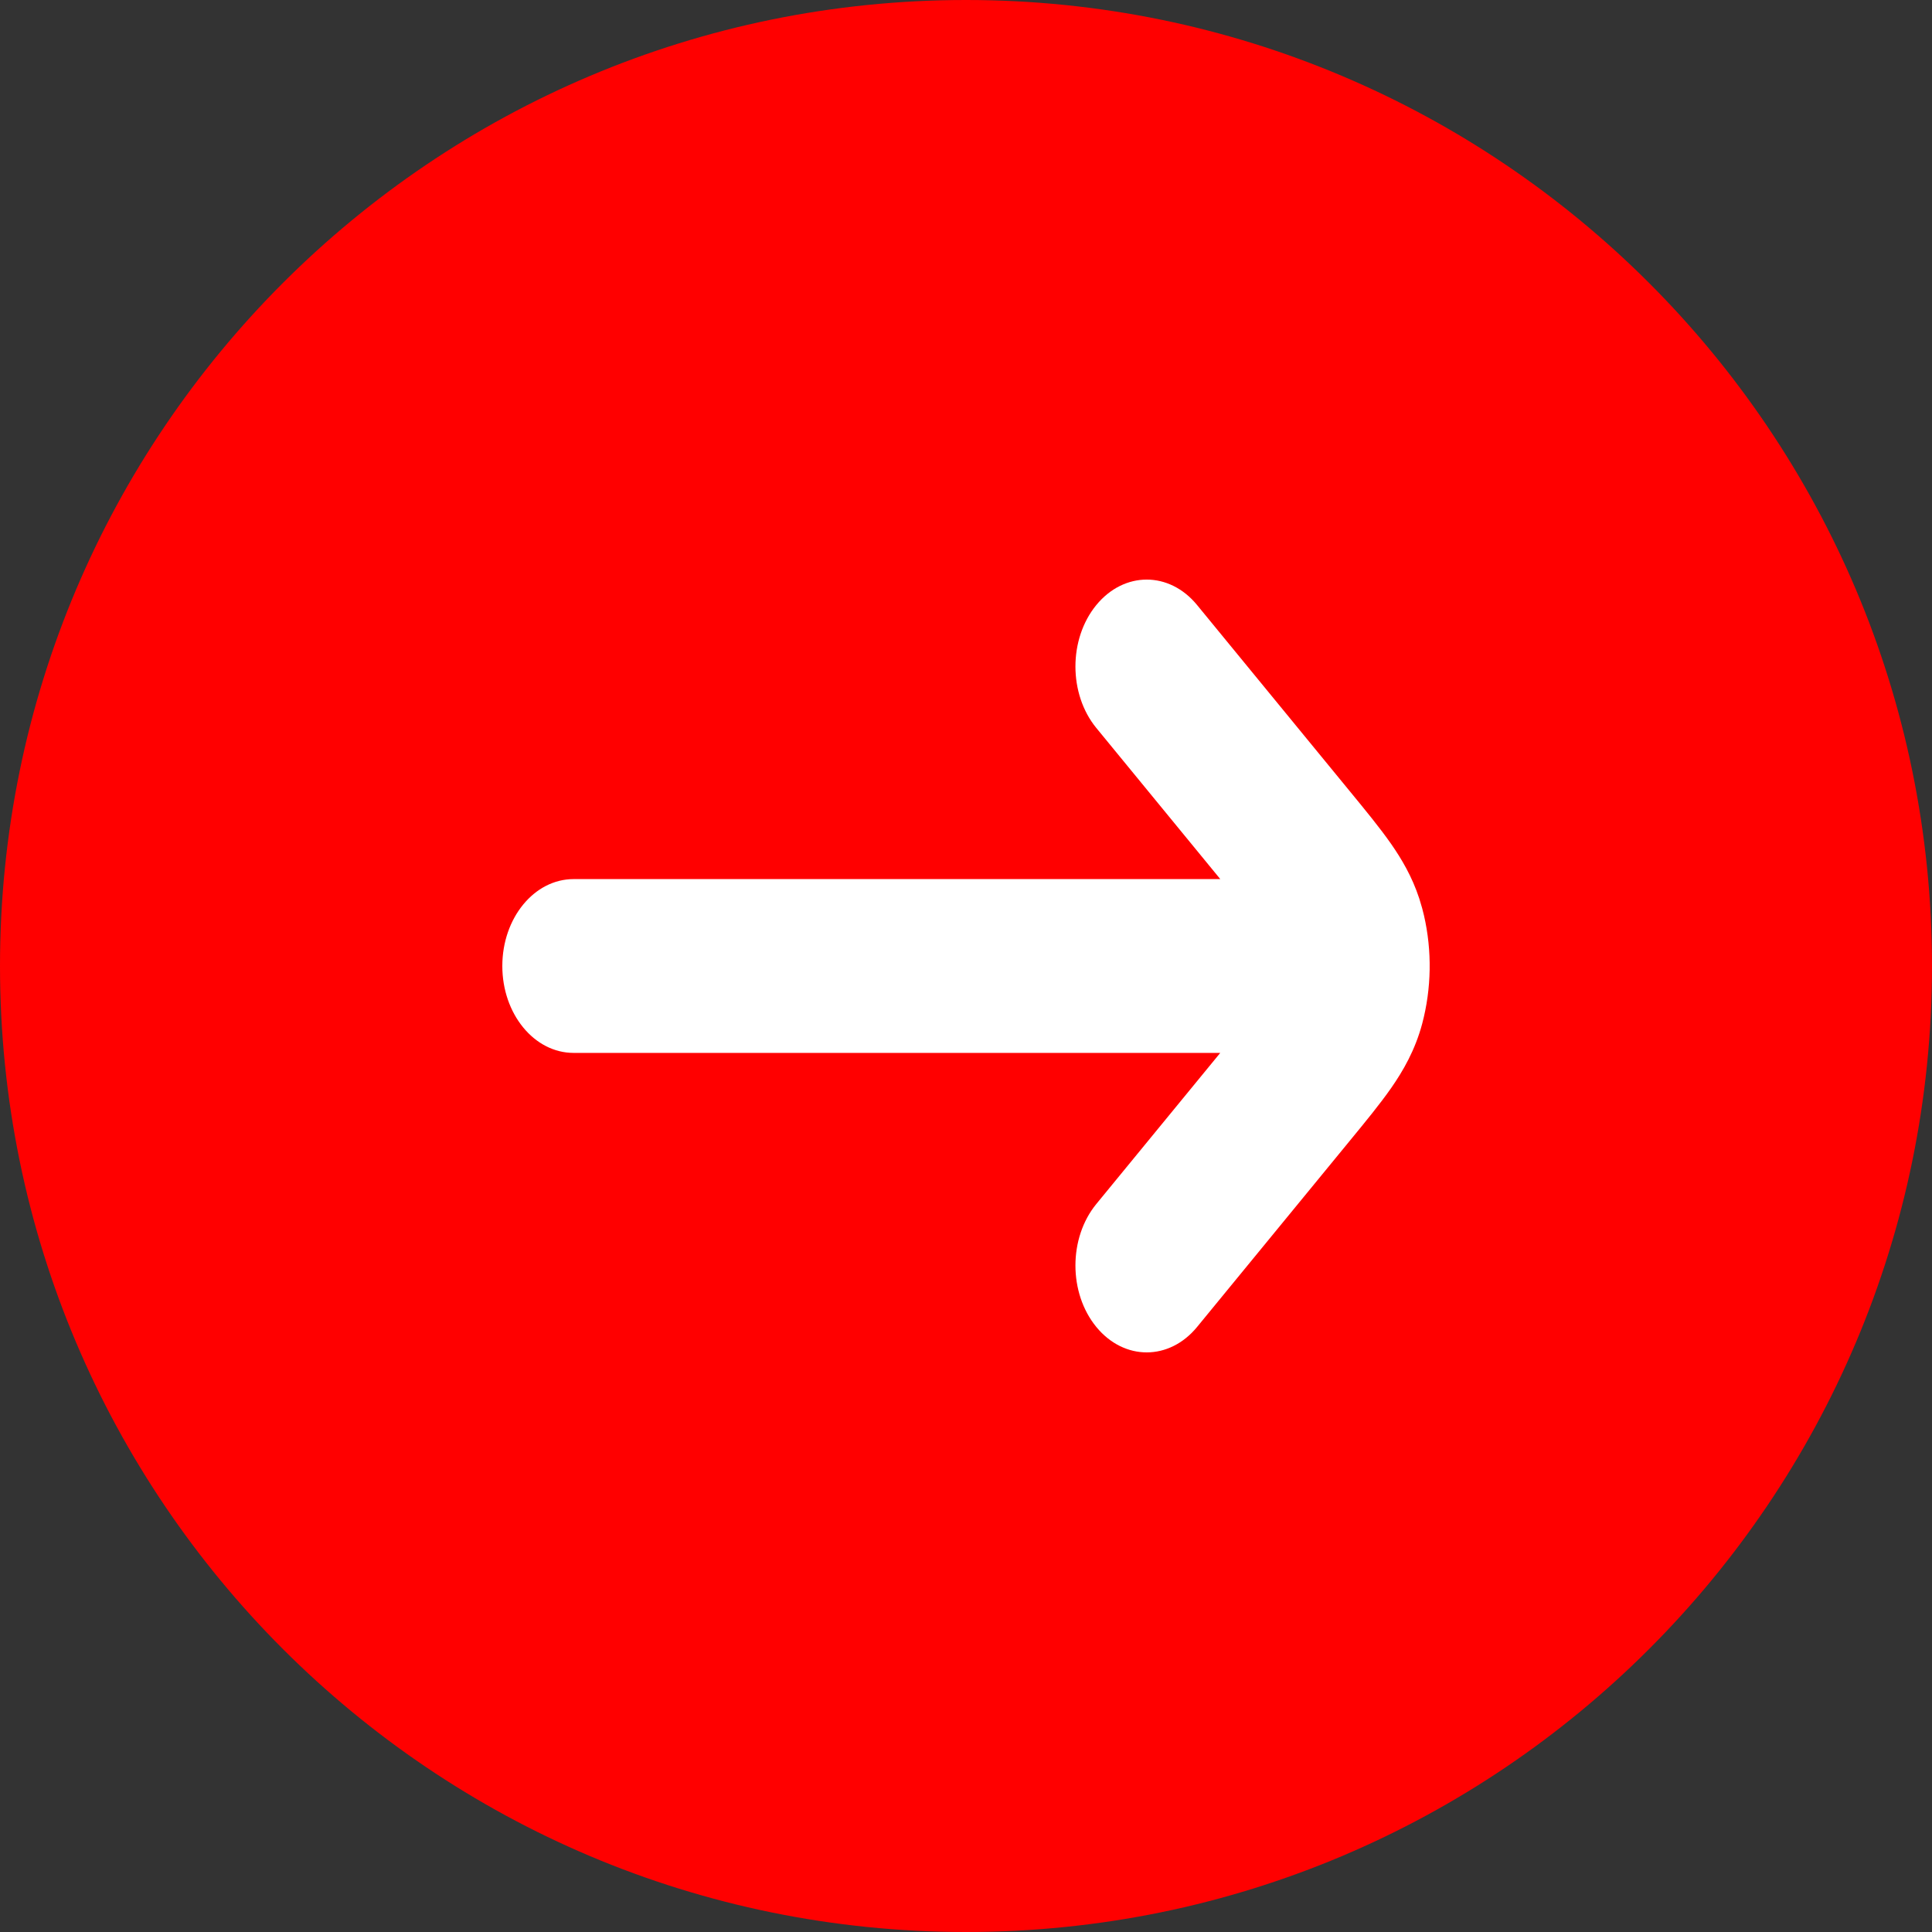 <svg width="50" height="50" viewBox="0 0 50 50" fill="none" xmlns="http://www.w3.org/2000/svg">
<rect x="0" y="0" width="50" height="50" fill="#333333" stroke="none"/>
<path d="M50 25C50 38.807 38.807 50 25 50C11.193 50 -2.83618e-06 38.807 -1.62913e-06 25C-4.22072e-07 11.193 11.193 4.22071e-07 25 1.62913e-06C38.807 2.83618e-06 50 11.193 50 25Z" fill="#FF0000"/>
<path d="M28.372 15.659C29.093 14.78 30.261 14.78 30.981 15.659L34.941 20.487C35.339 20.972 35.716 21.43 36.006 21.846C36.271 22.228 36.544 22.684 36.731 23.255L36.806 23.507L36.852 23.69C37.064 24.608 37.048 25.584 36.806 26.494C36.622 27.183 36.309 27.718 36.006 28.154C35.716 28.57 35.339 29.028 34.941 29.513L30.981 34.341C30.261 35.219 29.093 35.22 28.372 34.341C27.652 33.463 27.652 32.039 28.372 31.16L31.58 27.249H14.844C13.826 27.249 13 26.242 13 25C13 23.758 13.826 22.751 14.844 22.751H31.581L28.372 18.839C27.652 17.961 27.652 16.537 28.372 15.659Z" fill="white"/>
</svg>
